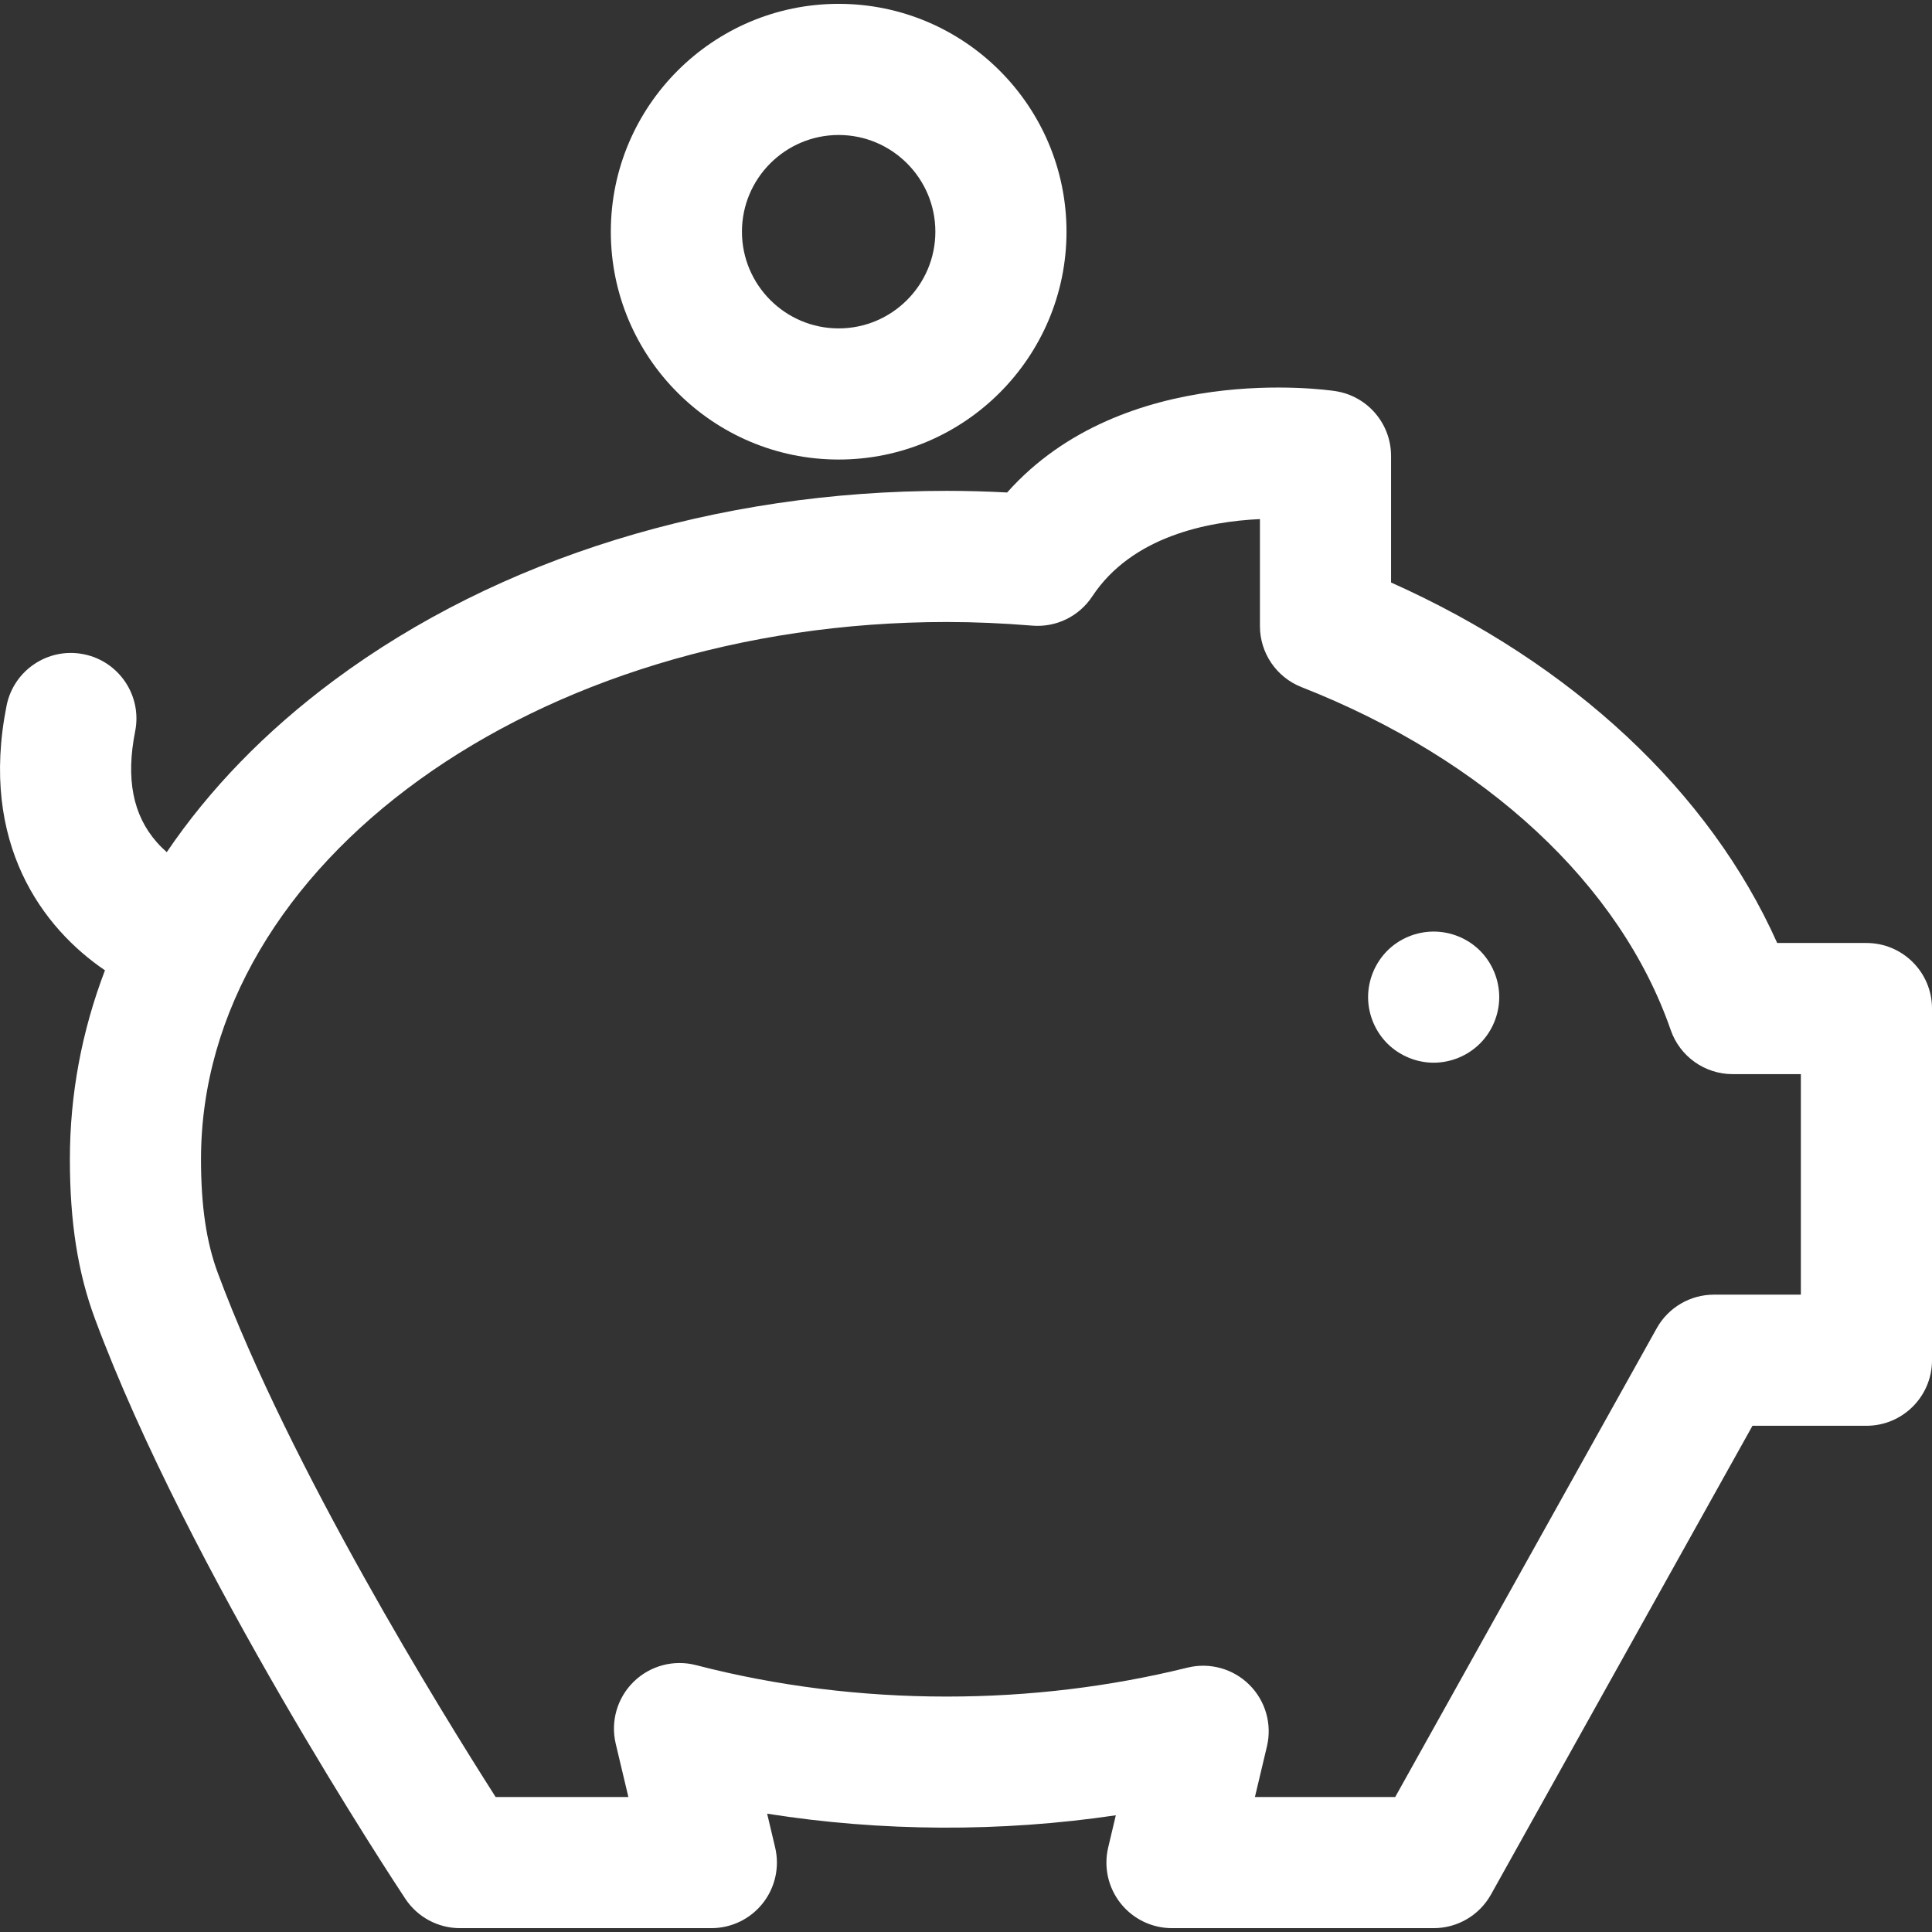 <?xml version="1.0" encoding="UTF-8"?> <svg xmlns="http://www.w3.org/2000/svg" width="100" height="100" viewBox="0 0 100 100" fill="none"><rect x="0" y="0" width="100" height="100" fill="#333333" stroke="none"/><g clip-path="url(#clip0_7_28)"><path d="M74.206 48.218C73.314 48.218 72.438 48.577 71.807 49.208C71.175 49.843 70.812 50.718 70.812 51.611C70.812 52.504 71.175 53.376 71.807 54.011C72.441 54.642 73.314 55.005 74.206 55.005C75.099 55.005 75.974 54.642 76.606 54.011C77.24 53.376 77.6 52.504 77.6 51.611C77.6 50.715 77.24 49.843 76.606 49.208C75.974 48.577 75.102 48.218 74.206 48.218Z" fill="white"></path><path d="M96.606 48.809H91.987C88.496 40.987 81.388 34.344 72.001 30.15V23.599C72.001 21.92 70.773 20.493 69.112 20.243C68.638 20.171 58.18 18.693 52.129 25.491C51.07 25.435 50.026 25.406 49.009 25.406C37.067 25.406 25.801 28.89 17.288 35.215C13.742 37.849 10.838 40.849 8.632 44.107C8.46 43.956 8.287 43.788 8.12 43.599C6.876 42.189 6.508 40.309 6.996 37.852C7.362 36.014 6.167 34.228 4.329 33.862C2.49 33.495 0.704 34.691 0.339 36.53C-1.079 43.666 2.221 48.046 5.433 50.223C4.238 53.354 3.617 56.638 3.617 60.003C3.617 63.249 4.028 65.868 4.909 68.244C9.736 81.259 20.525 97.594 20.982 98.283C21.61 99.231 22.672 99.801 23.81 99.801H36.819C37.858 99.801 38.839 99.326 39.482 98.511C40.126 97.697 40.361 96.633 40.121 95.623L39.707 93.876C45.607 94.81 51.815 94.841 57.755 93.958L57.36 95.623C57.12 96.633 57.355 97.697 57.999 98.511C58.643 99.326 59.624 99.801 60.662 99.801H74.208C75.438 99.801 76.572 99.135 77.172 98.061L90.708 73.798H96.607C98.481 73.798 100.001 72.278 100.001 70.404V52.202C100 50.328 98.481 48.809 96.606 48.809ZM93.213 67.011H88.715C87.484 67.011 86.35 67.677 85.751 68.751L72.215 93.014H64.954L65.576 90.396C65.85 89.244 65.504 88.034 64.663 87.201C63.823 86.368 62.608 86.033 61.46 86.317C57.443 87.31 53.254 87.814 49.008 87.814C44.558 87.814 40.189 87.266 36.023 86.186C34.871 85.888 33.647 86.215 32.797 87.048C31.947 87.881 31.595 89.098 31.87 90.256L32.525 93.014H25.655C22.892 88.688 15.012 75.968 11.272 65.885C10.68 64.287 10.404 62.419 10.404 60.004C10.404 44.669 27.722 32.194 49.008 32.194C50.43 32.194 51.916 32.258 53.423 32.382C54.658 32.488 55.852 31.904 56.535 30.869C58.59 27.756 62.51 26.994 65.214 26.868V32.406C65.214 33.802 66.068 35.055 67.367 35.565C76.901 39.311 83.867 45.781 86.476 53.314C86.95 54.681 88.237 55.597 89.683 55.597H93.212V67.011H93.213Z" fill="white"></path><path d="M43.409 23.786C49.912 23.786 55.202 18.495 55.202 11.993C55.202 5.49 49.911 0.199 43.409 0.199C36.906 0.199 31.616 5.49 31.616 11.992C31.616 18.495 36.906 23.786 43.409 23.786ZM43.409 6.987C46.169 6.987 48.414 9.232 48.414 11.992C48.414 14.752 46.169 16.998 43.409 16.998C40.649 16.998 38.403 14.752 38.403 11.992C38.403 9.232 40.648 6.987 43.409 6.987Z" fill="white"></path></g><defs><clipPath id="clip0_7_28"><rect width="100" height="100" fill="white"></rect></clipPath></defs></svg> 